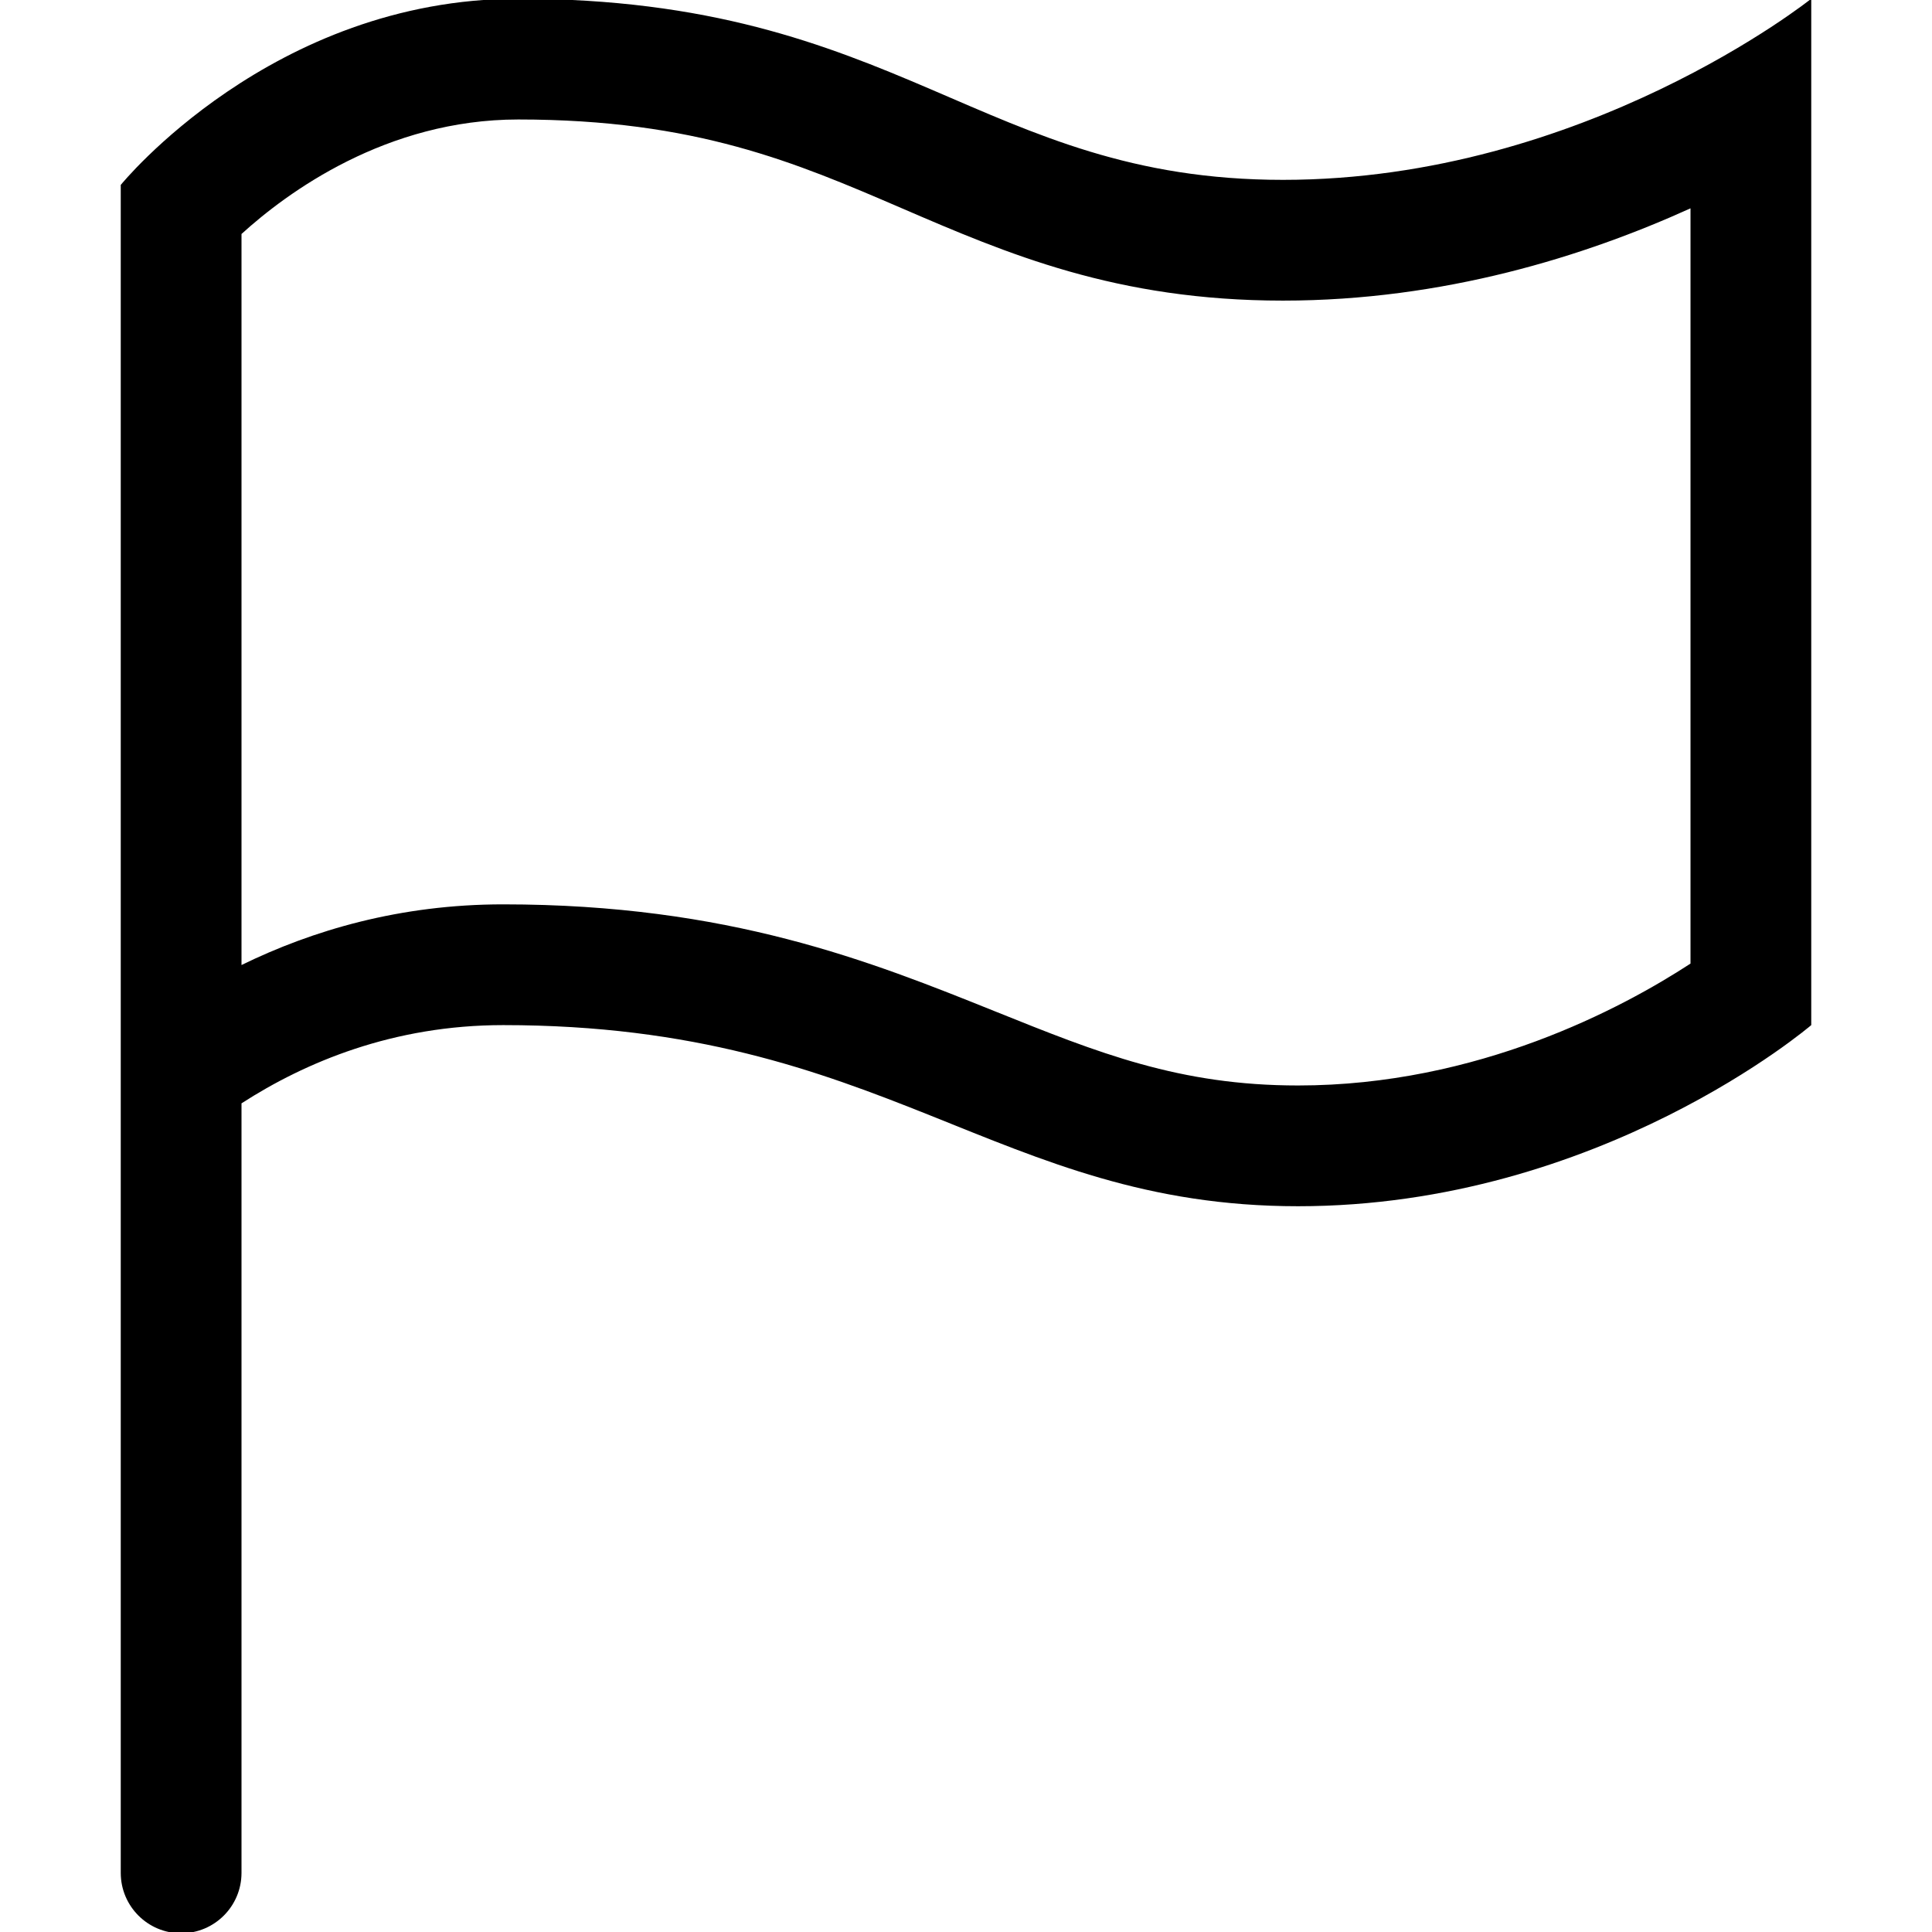 <?xml version="1.0" encoding="utf-8"?><!-- Скачано с сайта svg4.ru / Downloaded from svg4.ru -->
<svg fill="#000000" width="800px" height="800px" viewBox="0 0 1024 1024" xmlns="http://www.w3.org/2000/svg"><path d="M680 95.328c-160 0-202.655-96-405.312-96C144-.672 64 98.016 64 98.016v894.656c0 17.665 14.336 32 32 32s32-14.335 32-32V584.8c33.76-21.776 80.336-41.472 138.688-41.472 202.656 0 261.312 96 421.312 96s272-96 272-96v-544s-120 96-280 96zM896.001 510.72c-36.16 23.584-112.784 64.606-208 64.606-62.912 0-105.84-17.263-160.224-39.135-66.272-26.64-141.408-56.864-261.088-56.864-54.688 0-101.072 13.76-138.688 32.16V124.017c24.096-21.92 76.624-60.688 146.688-60.688 94.112 0 147.088 22.848 203.184 47.008 55.872 24.08 113.664 48.992 202.128 48.992 85.248 0 160.128-23.568 216-48.912V510.72z"/></svg>